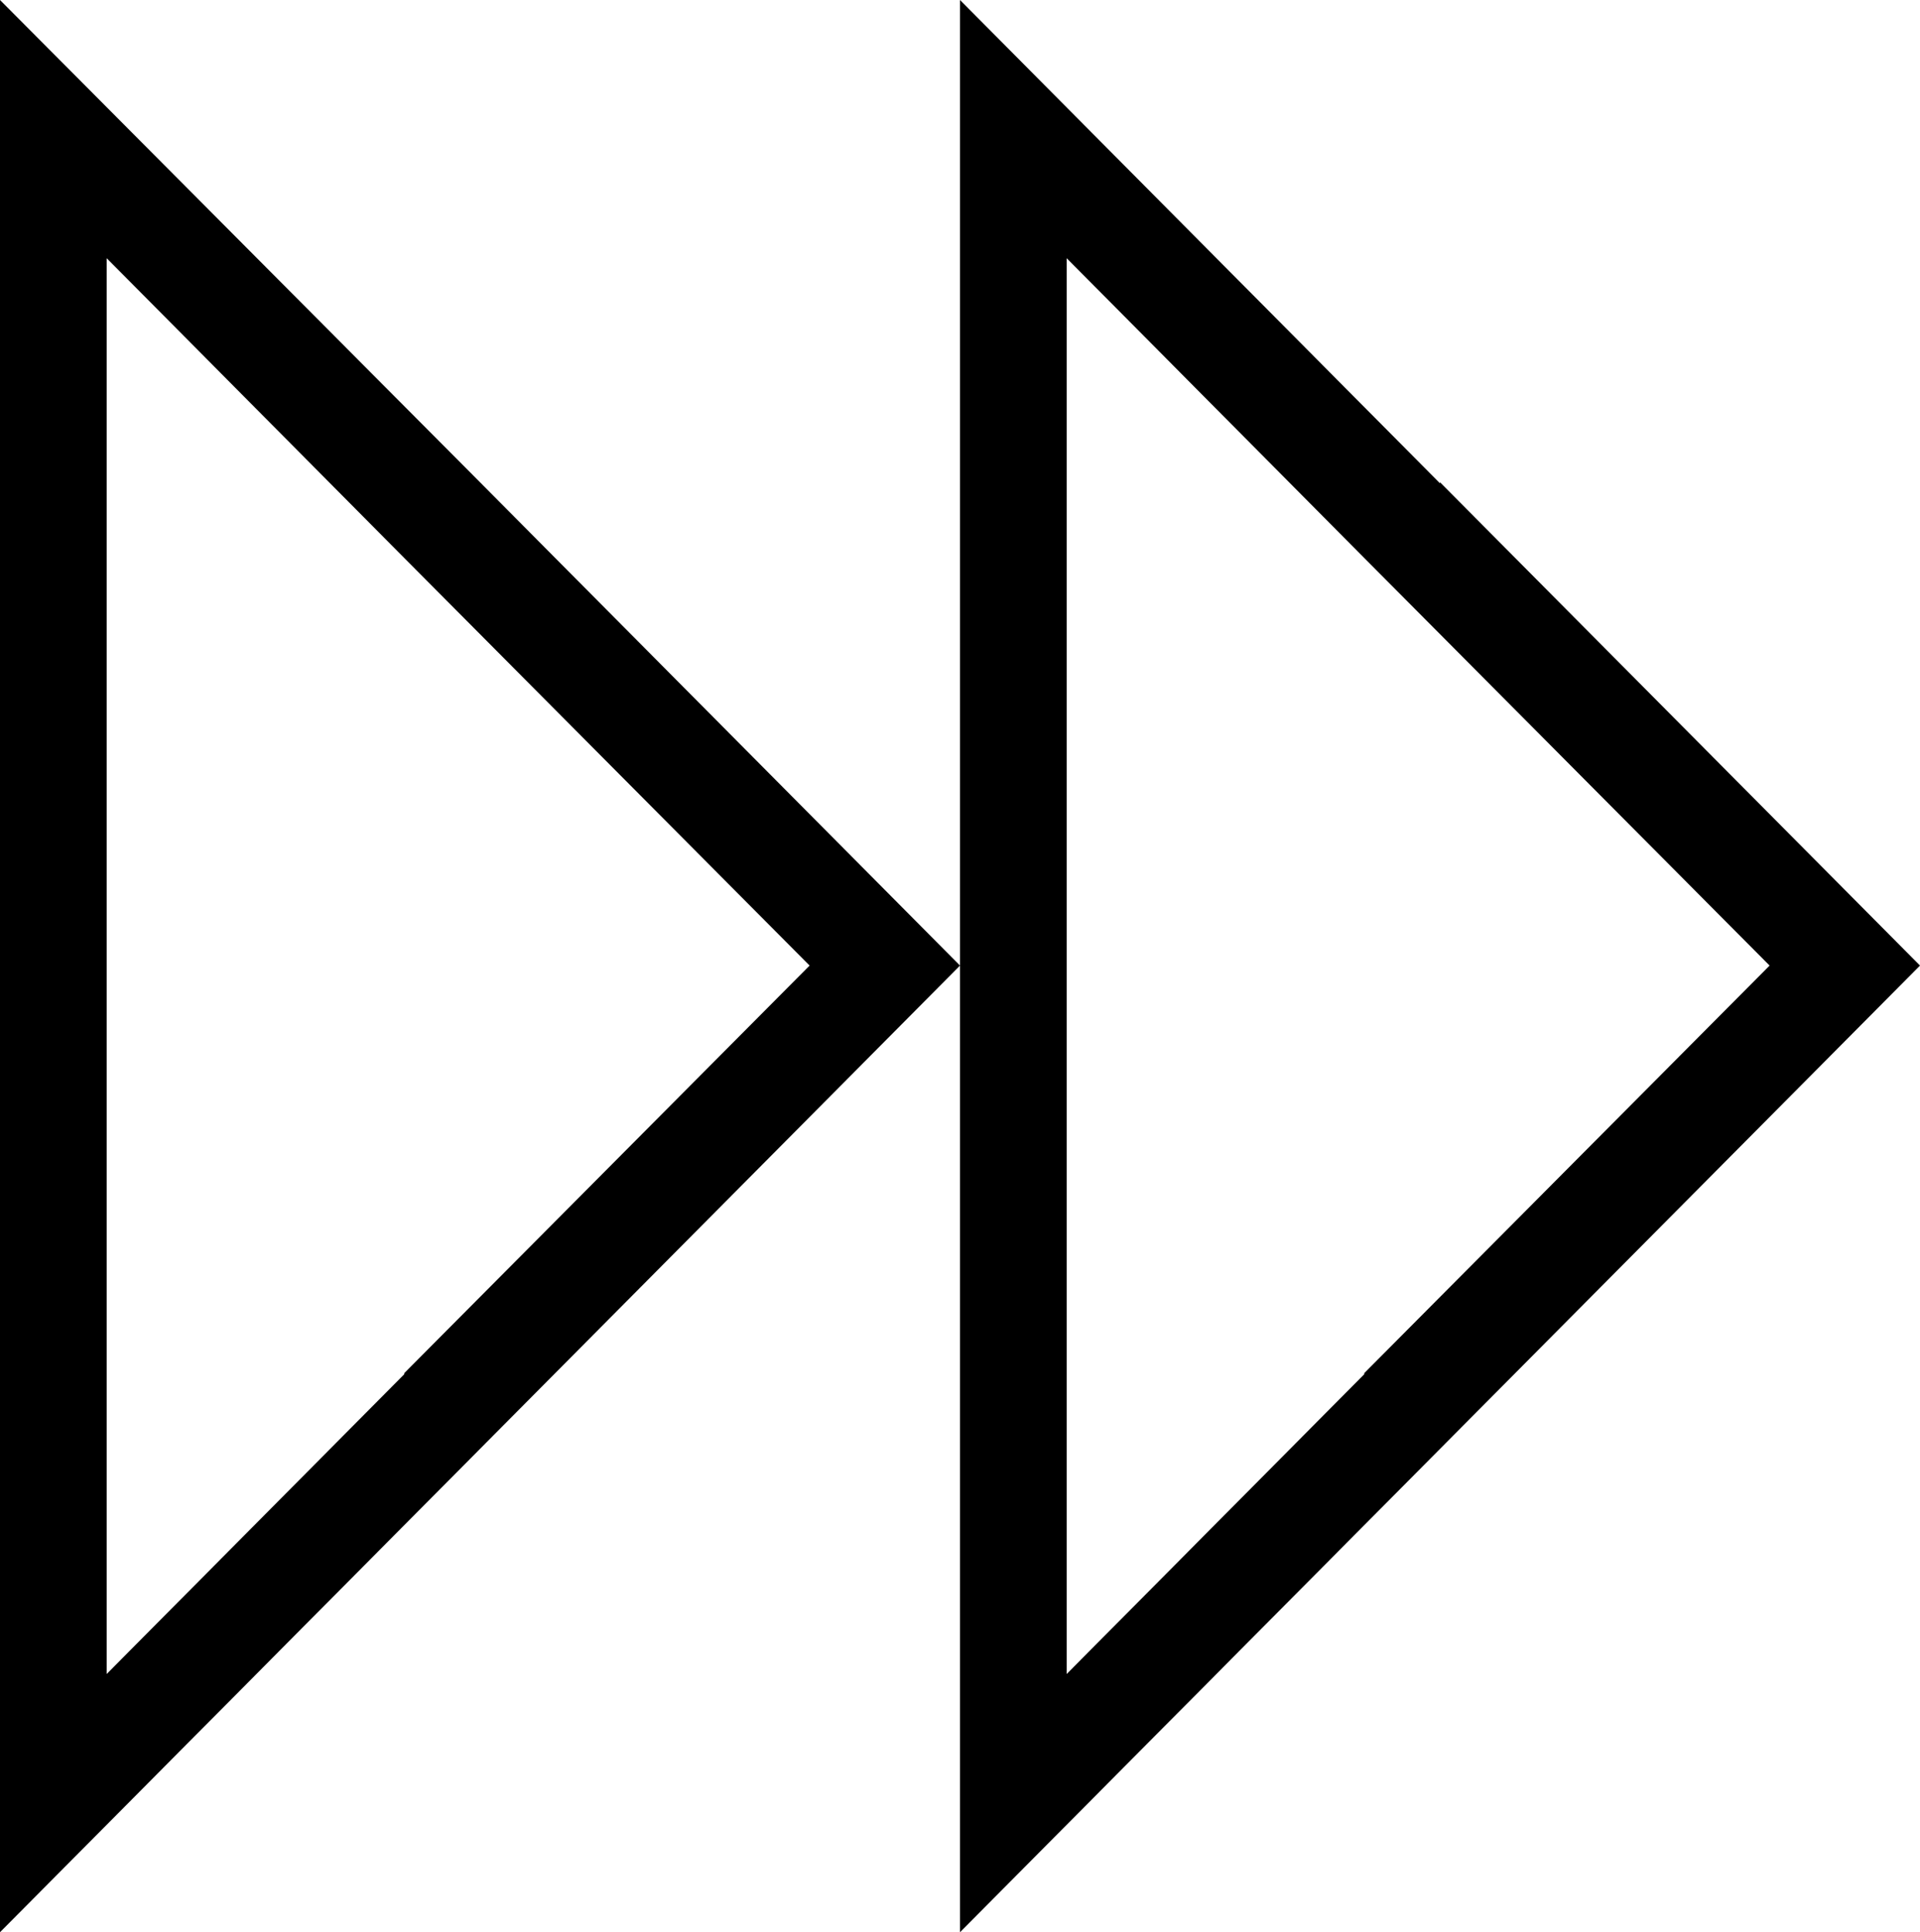 <?xml version="1.0" encoding="UTF-8"?>
<svg id="Layer_1" data-name="Layer 1" xmlns="http://www.w3.org/2000/svg" viewBox="0 0 18 18.11">
  <defs>
    <style>
      .cls-1 {
        stroke-width: 0px;
      }
    </style>
  </defs>
  <path class="cls-1" d="M0,0v18.11l4.5-4.53,4.5-4.53-4.5-4.53L0,0ZM3.79,12.88l-2.79,2.81V2.42l2.79,2.81,3.8,3.82-3.8,3.82Z"/>
  <path class="cls-1" d="M13.5,4.53L9,0v18.11l4.5-4.53,4.5-4.53-4.5-4.53ZM12.79,12.88l-2.79,2.81V2.42l2.79,2.81,3.8,3.82-3.8,3.82Z"/>
</svg>